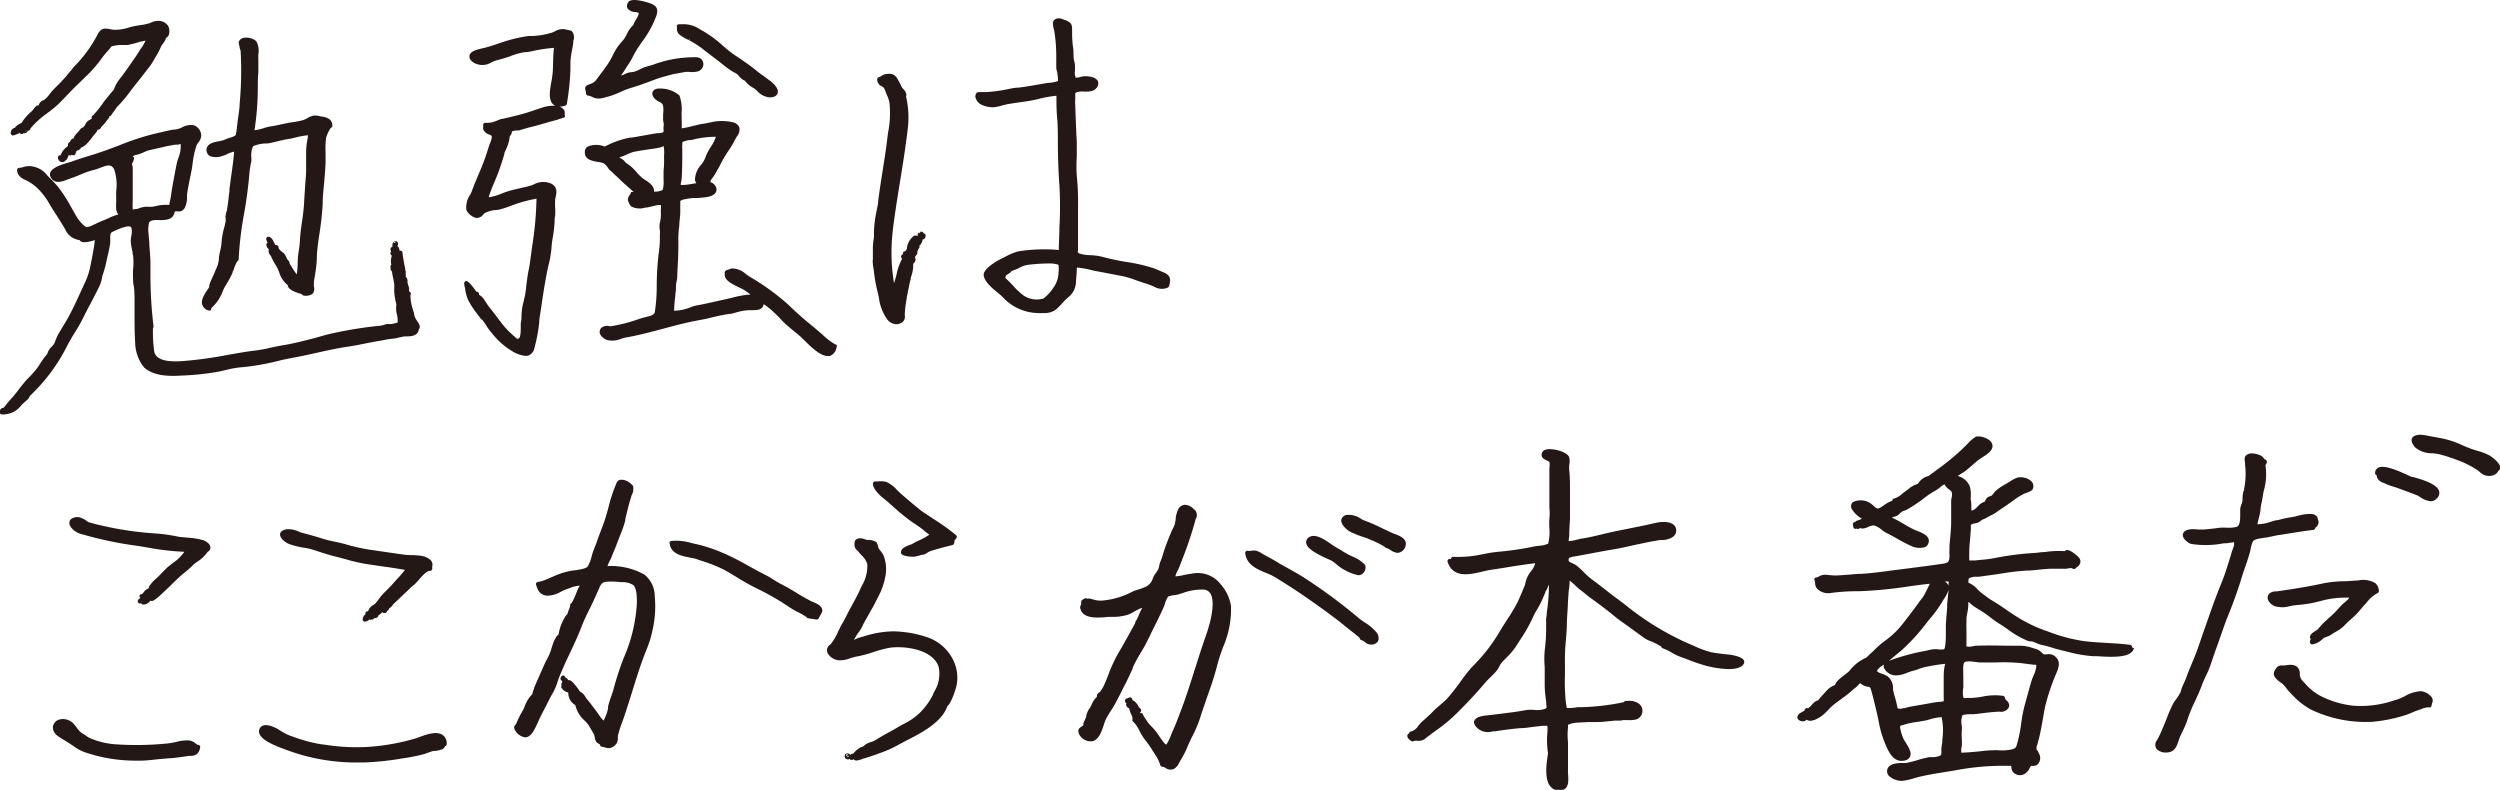 <svg xmlns="http://www.w3.org/2000/svg" viewBox="0 0 277.82 87.77"><defs><style>.cls-1{fill:#231815;}</style></defs><title>fv_message_3</title><g id="レイヤー_2" data-name="レイヤー 2"><g id="レイヤー_1-2" data-name="レイヤー 1"><path class="cls-1" d="M147.74,62.2l.26.12.38.27a5.59,5.59,0,0,0,2.55,1.33.75.75,0,0,0,.37-.08.92.92,0,0,0,.44-.92.23.23,0,0,0-.06-.16,3.91,3.91,0,0,0-1.4-.92l-.36-.17c-.29-.15-.6-.34-.9-.53l-.66-.39-.4-.26c-.71-.5-1.78-1.24-2.47-.8a.66.66,0,0,0-.34.61C145.2,61,146.43,61.61,147.74,62.2Z"/><path class="cls-1" d="M100.19,54.93c-.19-.16-.34-.32-.5-.47a3.53,3.53,0,0,0-1.14-.88,2.14,2.14,0,0,0-.94-.08h-.35a.26.26,0,0,0-.25.22c-.08.63,1.06,1.58,1.07,1.58.39.3.78.65,1.17,1l.66.58c.62.51,1.23,1,1.81,1.37l.22.15c.21.15.44.3.66.48l.07.07a6.84,6.84,0,0,0,.61.47,8.4,8.4,0,0,1-1.11.62,6.78,6.78,0,0,0-.71.36l-.13.07-.21.08c-.44.16-1,.38-1,.84s1.18.48,1.42.48h.05a5.74,5.74,0,0,0,.86-.22l.16,0a2.06,2.06,0,0,0,.42-.21,1.77,1.77,0,0,1,.41-.21c.89-.28,1.51-.44,2.41-.66a.27.27,0,0,0,.18-.19,2.4,2.4,0,0,0,.06-.38.37.37,0,0,0,.17-.18.25.25,0,0,0,0-.34A23.56,23.56,0,0,0,104,57.84c-.51-.33-1-.67-1.52-1C101.73,56.25,100.93,55.57,100.19,54.93Z"/><path class="cls-1" d="M22,82.78a1,1,0,0,1-.29-.18,1.37,1.37,0,0,0-.63-.31,4.36,4.36,0,0,0-1.5.16,7.08,7.08,0,0,1-1.09.18,34,34,0,0,1-5.69.08A8.56,8.56,0,0,1,9.94,82a3.3,3.3,0,0,1-.42-.27l-.33-.21A1.79,1.79,0,0,1,8.63,81a5.27,5.27,0,0,0-.37-.48,1.61,1.61,0,0,0-1.63-.57,1,1,0,0,0-.75.79c0,.24,0,.71.67,1.14.19.13.4.26.62.39s.66.41,1,.64a4.77,4.77,0,0,0,1.58.79,17.4,17.4,0,0,0,5.27.83h.56c.65,0,1.25-.08,1.9-.15l1.36-.12c.31,0,.7-.06,1.11-.11L21,84h.13c.43,0,1-.08,1.12-1A.23.23,0,0,0,22,82.78Z"/><path class="cls-1" d="M1.44,15.06a3.25,3.25,0,0,0,.77-.3h0l0,.06a.3.3,0,0,0,.26.06.61.61,0,0,0,.18-.08.39.39,0,0,0,.36-.12.34.34,0,0,0,.09-.16h0a.24.24,0,0,0,.22-.08.27.27,0,0,0,.06-.16,9.72,9.72,0,0,1,1.58-1.49l.32-.24a12.66,12.66,0,0,0,1.16-.94c.53-.52,1.08-1.1,1.66-1.71L9.51,8.53A14.86,14.86,0,0,0,11,6.89l.17-.23a10.9,10.9,0,0,1,.94-1.15,1.27,1.27,0,0,0,.16-.2.37.37,0,0,1,.25-.19A4.53,4.53,0,0,1,13.3,5l.31,0L14,5c.15,0,.28,0,.54-.08a5.84,5.84,0,0,0,.63-.16,5.82,5.82,0,0,1,1-.24,4.68,4.68,0,0,1-.53.91,3.74,3.74,0,0,0-.24.37c-.17.28-.34.52-.52.78l-.18.26c-.59.87-1.06,1.51-1.45,2a4.32,4.32,0,0,0-.34.53l-.06.12s-.05.1-.09.2l-.15.33c-.22.24-.37.42-.52.61l-.35.42s-.12.15-.24.32a11.62,11.62,0,0,1-1.16,1.45.28.28,0,0,0-.13.11.28.28,0,0,0,0,.24s-.16.11-.23.15a1,1,0,0,0-.32.22,1.07,1.07,0,0,0-.16.25.94.94,0,0,1-.12.22l-.11.11L9,14.27a4.48,4.48,0,0,1-.38.45,4.86,4.86,0,0,0-.34.41.61.61,0,0,0-.07.14l0,.11H8.13a.47.47,0,0,0-.33.37.52.52,0,0,0-.17.13.34.34,0,0,0-.08.31c0,.06-.11.11-.17.17a2,2,0,0,0-.64.89l0,0-.06,0a.25.25,0,0,0-.24.25A.52.52,0,0,0,6.8,18h0A.27.27,0,0,0,7,18l0,0a.24.24,0,0,0,.18-.07.27.27,0,0,0,.07-.08.59.59,0,0,0,.27-.3l0-.06a1.23,1.23,0,0,0,.13-.29c.07.08.14.14.33,0a.32.32,0,0,0,.23.05c.09,0,.21-.11.21-.36h0l.16-.17a.32.32,0,0,0,.24-.11A.3.3,0,0,0,9,16.4c.47-.13.89-.68,1.27-1.17a6.64,6.64,0,0,1,.45-.55,1.66,1.66,0,0,0,.13-.27.3.3,0,0,0,.21-.05.4.4,0,0,0,.19-.25c.13-.13.33-.34.41-.44l.14-.19.28-.34a.23.23,0,0,0,.06-.22s0,0,0,0a.27.27,0,0,0,.24-.14l.06-.11.3-.41a1.4,1.4,0,0,0,.13-.18,1.21,1.21,0,0,1,.14-.2,15.34,15.34,0,0,0,1.44-1.69c.39-.54.78-1,1.17-1.5s.78-1,1.15-1.49c.14-.21.25-.39.36-.59s.15-.26.24-.4a8.74,8.74,0,0,0,.51-1,2.62,2.62,0,0,1,.21-.34,1.83,1.83,0,0,0,.37-.67.59.59,0,0,0,.29-.31,1.26,1.26,0,0,0-.06-1,1.27,1.27,0,0,0-1.12-.57,1.79,1.79,0,0,0-.74.17,2,2,0,0,1-.29.11,5.9,5.9,0,0,1-1,.2l-.37.06a8.25,8.25,0,0,0-.89.21,4.92,4.92,0,0,1-1.58.24,5.05,5.05,0,0,1-.53-.08c-.6-.11-1-.13-1.41.77A14.64,14.64,0,0,1,8.16,7.48L8,7.71c-.26.28-.45.52-.64.76L6.88,9c-.16.18-.36.37-.55.56s-.49.49-.67.71l-.17.22a2.66,2.66,0,0,1-.57.6.2.2,0,0,1-.09.05.82.82,0,0,0-.34.21,1.14,1.14,0,0,0-.18.3l0,.07a.33.33,0,0,0-.32.1,2.45,2.45,0,0,0-.28.32,1.55,1.55,0,0,1-.21.25,5,5,0,0,0-1.1,1.27v0a1.91,1.91,0,0,0-.36.19,1.24,1.24,0,0,0-.39.35.62.62,0,0,0-.22.1.6.6,0,0,0-.24.48.25.25,0,0,0,.09.2A.27.27,0,0,0,1.44,15.06Zm6.61.56H8l.05,0Zm.4,1.43L8.37,17l.1-.08A.18.18,0,0,1,8.45,17.05Zm-5.6-2.52h.09a.14.14,0,0,1-.12.09Z"/><path class="cls-1" d="M97,29.29c0,.26.08.53.11.82a17,17,0,0,0,.36,2.1c.07.29.14.58.2.87a5.23,5.23,0,0,0,.94,2.43,1.3,1.3,0,0,0,1,.52,1.15,1.15,0,0,0,.47-.11.75.75,0,0,0,.47-.83,1.61,1.61,0,0,1,0-.22,11.43,11.43,0,0,1,.21-1.7c0-.21.08-.41.11-.61.09-.49.18-1,.34-1.56l0-.15a3.65,3.65,0,0,0,.27-1.55.56.56,0,0,0,.26-.51.24.24,0,0,0-.07-.18c0-.07.1-.17.19-.3a.37.37,0,0,0,.06-.1.24.24,0,0,0,0-.24l0,0a.74.74,0,0,0,.12-.28.48.48,0,0,0,.12-.16.24.24,0,0,0,0-.22,1.06,1.06,0,0,0,.37-.71l.11,0a.46.46,0,0,0,.22-.43.26.26,0,0,0-.22-.25v0a.29.29,0,0,0-.34-.17c-.21.06-.31.18-.31.34a.2.2,0,0,0,0,.11l-.08,0h0l-.06,0a.36.36,0,0,0-.27,0,2,2,0,0,0-.79,1.3.22.22,0,0,0,0,.16.72.72,0,0,0-.13.19.24.24,0,0,1-.09.08.23.23,0,0,0-.2.1.24.24,0,0,0,0,.22h0a.26.26,0,0,0-.23.25.38.38,0,0,0,.11.27,5.87,5.87,0,0,0-.61,1.69,9.12,9.12,0,0,1-.29,1,20.88,20.88,0,0,1-.14-5.8c.21-1.8.5-3.59.81-5.49s.61-3.79.84-5.72a10.41,10.41,0,0,0-.18-3.77c.11-.14,0-.34-.09-.53a1.11,1.11,0,0,0-.23-.28,1.53,1.53,0,0,1-.13-.16L100,9.24l-.23-.41a1.19,1.19,0,0,0-.6-.59,2.06,2.06,0,0,0-.78,0,1.28,1.28,0,0,0-.47.22c-.2.14-.3.1-.37.18a.23.23,0,0,0-.07.19.85.85,0,0,0,.52.77.53.53,0,0,1,.19.13,1.57,1.57,0,0,1,.22.45l.12.31a3.86,3.86,0,0,1,.31.9,11,11,0,0,1-.14,3.29c-.05.32-.09.65-.13,1-.14,1.13-.32,2.26-.51,3.46-.16,1-.33,2.12-.47,3.2,0,.36-.12.75-.19,1.15a14,14,0,0,0-.28,2.22c0,.24,0,.46,0,.69A6.82,6.82,0,0,0,97,27.43l0,.42c0,.27,0,.45,0,.77a1,1,0,0,1,0,.16A1.68,1.68,0,0,0,97,29.29Zm5.19-3.49a.41.41,0,0,1,.1-.06l-.06.17-.1,0A.19.19,0,0,1,102.19,25.8Z"/><path class="cls-1" d="M254.34,67.39l.52-.11.88-.09A11.93,11.93,0,0,0,257,67l.77-.18a10.45,10.45,0,0,1,3.31-.4,2.66,2.66,0,0,1-.53.53l-.25.22a4.9,4.9,0,0,0-.37.39c-.18.2-.4.45-.66.69s-.28.26-.44.4-.61.55-.87.83l-.19.22a1.6,1.6,0,0,1-.23.26.93.93,0,0,1-.18.12c-.31.2-.66.41-.66.74a.25.25,0,0,0,.09.19.72.72,0,0,0-.09.35.25.25,0,0,0,.09.19.23.23,0,0,0,.16.06h0a2,2,0,0,0,.79-.3,2.61,2.61,0,0,0,.33-.27l.19-.16.27-.1a2.4,2.4,0,0,0,.61-.3c.15-.11.3-.19.45-.28a4.34,4.34,0,0,0,.79-.55,4.22,4.22,0,0,0,.3-.3,6.08,6.08,0,0,1,.53-.5,8.07,8.07,0,0,0,1.16-1.18c.17-.19.33-.39.52-.58l.14-.16a3.59,3.59,0,0,1,1.14-1,.25.25,0,0,0,.19-.26,1.18,1.18,0,0,0-.4-.87,2.65,2.65,0,0,0-1.93-.29c-.44,0-.91.07-1.4.08a13.05,13.05,0,0,0-2.42.23c-1.74.39-3.76.69-5.13.89h-.07c-.36,0-.77.1-.94.41a.66.66,0,0,0,0,.6,1.33,1.33,0,0,0,1.11.72A2.63,2.63,0,0,0,254.34,67.39Z"/><path class="cls-1" d="M44.91,61.64l-1.54-.22-2.2-.32a20.91,20.91,0,0,1-2.67-.59c-.49-.15-.92-.23-1.33-.32a11.57,11.57,0,0,1-1.32-.33c-.84-.26-1.53-.46-2.29-.65a2.57,2.57,0,0,1-.38-.14,2.58,2.58,0,0,0-1.35-.25c-.56.1-.69.36-.71.56,0,.45.57.9,1,1.07a8.55,8.55,0,0,0,1.62.41,6.86,6.86,0,0,1,1.07.24l.62.2c.68.22,1.33.43,2.1.61l.94.25a19.33,19.33,0,0,0,2.06.49l1.88.28c.81.11,1.65.23,2.59.4a10.53,10.53,0,0,1-.86,1l-.35.39c-.21.26-.55.6-.86.91l-.32.32a5.83,5.83,0,0,0-.53.65,6,6,0,0,1-.39.49,1.11,1.11,0,0,1-.16.11,1.53,1.53,0,0,0-.42.34.85.85,0,0,0-.13.22c-.08.17-.09.17-.14.17a.27.27,0,0,0-.21.12.25.25,0,0,0,0,.19l-.07.07a.79.79,0,0,0-.26.52.25.25,0,0,0,.25.25.71.71,0,0,0,.48-.23,0,0,0,0,0,0,0,.25.25,0,0,0,.22,0l.09,0a.24.24,0,0,0,.23-.16.46.46,0,0,0,.37-.1.39.39,0,0,0,.13-.23,1.17,1.17,0,0,0,.41-.33c.13.14.44.15.51-.06,0,0,0-.06.07-.09a.55.55,0,0,0,.19-.28,1.1,1.1,0,0,0,.41-.39l.09-.11.32-.3.32-.3.54-.52c.25-.23.49-.45.71-.68A3.71,3.71,0,0,1,46,65a6.25,6.25,0,0,0,.55-.57c.62-.75,1-1,1.24-1a.23.23,0,0,0,.18-.08.21.21,0,0,0,.07-.18,1,1,0,0,1,0-.25.72.72,0,0,0-.26-.74,2,2,0,0,0-.84-.39,7.94,7.94,0,0,0-1.18-.1A7.2,7.2,0,0,1,44.91,61.64Zm-3.76,7,0,0h0l0,.08A.16.16,0,0,1,41.15,68.69Z"/><path class="cls-1" d="M276.67,50.62h0a7.25,7.25,0,0,0-1.42-.54l-.57-.18c-.38-.14-.75-.29-1.1-.45a10.3,10.3,0,0,0-1.8-.64c-.39-.1-.83-.17-1.27-.25l-1-.19c-.43-.09-1.21-.12-1.46.32-.14.27,0,.59.31,1a2.86,2.86,0,0,0,1.94.68,6.79,6.79,0,0,1,.73.1,17.74,17.74,0,0,1,2,.64,10.36,10.36,0,0,1,2.33,1.17.66.66,0,0,1,.17.14,2,2,0,0,0,.54.37,1.52,1.52,0,0,0,.55.1,1.3,1.3,0,0,0,.6-.14.88.88,0,0,0,.43-.44.39.39,0,0,0,.2-.31C277.87,51.4,276.68,50.62,276.67,50.62Z"/><path class="cls-1" d="M269,76.81a4.11,4.11,0,0,0-1.77.56,5.69,5.69,0,0,1-.86.37l-.28.08a11.42,11.42,0,0,1-4.49.61,10.42,10.42,0,0,1-3.76-1.11,6,6,0,0,1-1.73-1.42,2.11,2.11,0,0,0-.15-.15,1.89,1.89,0,0,1-.25-.31,1.2,1.2,0,0,1-.14-.48c0-.09,0-.18,0-.28-.2-1-1.16-.81-1.68-.73l-.07,0a1.33,1.33,0,0,1-.2,0,.72.72,0,0,0-.7.35c-.26.38-.41.69.12,1.22a2.13,2.13,0,0,0,.39.31c.11.09.23.17.31.25a4.93,4.93,0,0,1,.33.38,2.42,2.42,0,0,0,.22.28c.19.22.31.34.46.5l.11.11a8.21,8.21,0,0,0,1.91,1.48,14,14,0,0,0,6,1.4l.65,0a16.9,16.9,0,0,0,4.07-.82c.21-.07.4-.16.6-.24a5.33,5.33,0,0,1,.64-.25l.3-.1a2.23,2.23,0,0,1,.86-.22.23.23,0,0,0,.2,0,.26.26,0,0,0,.12-.17,2.28,2.28,0,0,1,.07-.3.66.66,0,0,0-.19-.8A1.7,1.7,0,0,0,269,76.81Z"/><path class="cls-1" d="M65.12,10.37a.25.25,0,0,0,.21.25,1.44,1.44,0,0,1,.47.15,1.49,1.49,0,0,0,.69.18h.15a4.57,4.57,0,0,0,.88-.2l.25-.07A9.22,9.22,0,0,0,69,10.2a8.78,8.78,0,0,1,1.11-.43c.7-.2,1.36-.44,2-.68s1.17-.44,1.73-.59l1.12-.3.1,0L76.11,8a3.52,3.52,0,0,1,.6,0,2.46,2.46,0,0,0,.89-.08.86.86,0,0,0,.55-.65.81.81,0,0,0-.27-.75,1,1,0,0,0-.6-.16H77.2a13.16,13.16,0,0,0-4.65.84l-.78.23a4.58,4.58,0,0,0-.73.31,4.15,4.15,0,0,1-.56.23,2.21,2.21,0,0,1-.33.05,2.45,2.45,0,0,0-.41.08,2.62,2.62,0,0,0-.43.2L69,8.4a9,9,0,0,0,.51-.75c.1-.17.21-.34.32-.49a8.11,8.11,0,0,0,.54-.94c.15-.29.31-.58.49-.86l.48-.7a11.42,11.42,0,0,0,1.61-2.93C73.17,1,73,.64,72.23.36c0,0-1.61-.57-2.23-.27a.5.5,0,0,0-.26.29.64.64,0,0,0,0,.56,1.13,1.13,0,0,0,.85.4,2.13,2.13,0,0,1,.38.09c.07.13-.17.54-.3.76a2.41,2.41,0,0,0-.29.58,3.27,3.27,0,0,0-.76,1.12l-.2.35a5.13,5.13,0,0,1-.38.46c-.15.18-.3.36-.43.54a8.91,8.91,0,0,0-.56,1,7.19,7.19,0,0,1-.37.67c-.38.6-.85,1.2-1.22,1.69l-.1.13a1.33,1.33,0,0,1-.56.52l-.21.08c-.43.17-.62.24-.54.66A1.66,1.66,0,0,1,65.12,10.37Z"/><path class="cls-1" d="M75.23,3.19a.79.79,0,0,0,.31.68,4.88,4.88,0,0,0,1,.58l.15-.2-.11.22a11.11,11.11,0,0,1,1.9,1.28l.45.34,1,.76c.43.35.88.71,1.32,1l.36.21a1.56,1.56,0,0,1,.28.16,1.12,1.12,0,0,1,.21.22,1.86,1.86,0,0,0,.71.55,2.4,2.4,0,0,0,.86.75,2.54,2.54,0,0,1,.42.31,2.17,2.17,0,0,0,1.37.77h.06q.76,0,.9-.48c.16-.52-.54-1.12-.76-1.3l-.68-.5c-.27-.19-.53-.38-.81-.6-.54-.45-1.09-.84-1.62-1.21L81.46,6c-.39-.29-.78-.62-1.15-.94a12.54,12.54,0,0,0-2.15-1.59l-.37-.21a4,4,0,0,0-.71-.37,3.2,3.2,0,0,0-1.33-.19h-.31a.26.26,0,0,0-.2.1.24.24,0,0,0,0,.23S75.22,3.12,75.23,3.19Z"/><path class="cls-1" d="M268.13,53,268,53l-.32-.15c-1.43-.66-2.84-1.23-3.45-.84a.66.66,0,0,0-.29.58.26.26,0,0,0,.19.24.64.64,0,0,1,0,.09.92.92,0,0,0,.17.37,1,1,0,0,0,.48.33l.15.06a7.22,7.22,0,0,0,1.1.42,7.26,7.26,0,0,1,.7.24l.6.22c.38.14.82.3,1.24.48.12,0,.26.14.41.22a2.35,2.35,0,0,0,1.13.44.89.89,0,0,0,.66-.28.84.84,0,0,0,.29-.83C270.83,53.83,269.45,53.37,268.13,53Z"/><path class="cls-1" d="M25,24.89c0,.18-.08.35-.12.52a8.16,8.16,0,0,0-.26,1.53,5.16,5.16,0,0,1-.14.89,5.31,5.31,0,0,0-.17,1.1,3,3,0,0,1-.29.95c-.05.12-.11.24-.16.37s-.09.21-.16.37c-.35.76-.49,1.1-.45,1.29l-.14.21c-.36.53-.81,1.18-.63,1.74a1,1,0,0,0,.68.64h.07a.25.25,0,0,0,.15,0,.21.21,0,0,0,.1-.14l0,0a.17.17,0,0,0,0-.12,4.6,4.6,0,0,0,1.29-1.93c.09-.18.15-.32.2-.41l.25-.42a9,9,0,0,0,.63-1.2s0-.12.09-.23a5.56,5.56,0,0,1,.41-1,.23.23,0,0,0,.17-.22,38.67,38.67,0,0,1,.51-4.57,49.25,49.25,0,0,0,.71-5.26,4.2,4.2,0,0,1,.09-.53c0-.21.08-.41.1-.57s0-.26,0-.43a2.47,2.47,0,0,1,.19-1.22,4.07,4.07,0,0,1,1.37-.31l.27,0c.32-.05.71-.15,1.09-.24s.84-.2,1.18-.25a5.84,5.84,0,0,0,.72-.15,9.8,9.8,0,0,1,1.47-.27c0,.25-.06.49-.1.73a7.19,7.19,0,0,0-.1,1c0,.27,0,.53,0,.79,0,.49,0,.95,0,1.36,0,.56-.07,1.09-.1,1.6s-.09,1.28-.12,1.92a21.26,21.26,0,0,1-.24,2.19c-.08.6-.18,1.22-.22,1.92a11.4,11.4,0,0,1-.16,1.47,9.28,9.28,0,0,0-.1,1.23,8.78,8.78,0,0,1-.1,1.25,6.54,6.54,0,0,1-.48-.69,3.22,3.22,0,0,0-.29-.45A2,2,0,0,0,32.1,29a1.31,1.31,0,0,1-.17-.18,1.54,1.54,0,0,1-.1-.19,1.49,1.49,0,0,0-.37-.57L31.34,28c-.17-.15-.39-.34-.39-.52a.25.25,0,0,0-.31-.24c-.05,0-.13-.2-.19-.3-.12-.26-.27-.55-.56-.63a.27.27,0,0,0-.24.07.26.26,0,0,0-.06.25,1.52,1.52,0,0,0,.15.34h0a.26.26,0,0,0-.14.26.7.7,0,0,0,.27.46h0a1,1,0,0,0,0,.39,1.19,1.19,0,0,0,.18.3l.07.1a6.65,6.65,0,0,0,.53,1l.11.19a4.88,4.88,0,0,1,.25.55,3,3,0,0,0,1,1.5.35.35,0,0,0,0,.13c.19.45,1.16.74,1.52.83a.4.4,0,0,0,.2.16,1.28,1.28,0,0,0,1-.19.83.83,0,0,0,.15-.82c0-.1,0-.19,0-.26,0-.39.09-.77.15-1.17a13.1,13.1,0,0,0,.18-1.63c0-.95.17-2,.32-3s.29-2.15.33-3.18c0-.76.09-1.5.16-2.28s.13-1.49.16-2.27c0-.36,0-.72,0-1.08a10.83,10.83,0,0,1,.05-1.61,3.8,3.8,0,0,1,.53-1.14.41.41,0,0,0,.11-.07.26.26,0,0,0,.06-.19c0-.79-.76-.92-1.12-1l-.14,0a2.18,2.18,0,0,0-.8-.11,2.48,2.48,0,0,0-.68.27,2.63,2.63,0,0,1-.51.24,10.63,10.63,0,0,1-1.15.23l-.36.05-.94.19c-.39.09-.76.17-1.11.22a4.3,4.3,0,0,0-.84.21,5.21,5.21,0,0,1-1,.22,31.09,31.09,0,0,0,.37-4.67c0-.58,0-1.17.06-1.76,0-.4,0-.94,0-1.3V6.56a5.08,5.08,0,0,1,0-.54,2.13,2.13,0,0,0-.24-1.45,1.75,1.75,0,0,0-1.37-.37.75.75,0,0,0-.57.45c0,.1,0,.19.1.58,0,.15.1.37.11.42a39.55,39.55,0,0,1-.11,5.9c0,.48-.11,1.1-.19,1.7-.05.4-.1.8-.14,1.16h0c0,.12-.05.29-.09.54l0,.05-.22.15a3.11,3.11,0,0,1-.53.18l-.42.16a1.83,1.83,0,0,1-.29.11,2.69,2.69,0,0,1-.4.09c-.47.09-1.05.2-1.29.58a.72.72,0,0,0-.09.58.77.77,0,0,0,.35.49,1.94,1.94,0,0,0,1.36,0,2.92,2.92,0,0,0,.55-.21,3.36,3.36,0,0,1,.79-.28c-.07.86-.18,1.67-.29,2.45-.08.57-.16,1.14-.23,1.73,0,.18,0,.36-.05.55-.06.56-.11,1.13-.22,1.65,0,.1,0,.19-.06.29s-.07.32-.1.48a.25.25,0,0,0,0,.17.3.3,0,0,0,0,.1C25.1,24.59,25.08,24.66,25,24.89Z"/><path class="cls-1" d="M236.92,71.89a.24.24,0,0,0,0-.08.26.26,0,0,0-.2-.15c-.95-.12-1.85-.17-2.71-.22s-1.67-.1-2.54-.21a18.71,18.71,0,0,1-3.93-1.07,15.7,15.7,0,0,1-2.81-1.26c-.63-.36-1.26-.78-1.86-1.2s-.95-.64-1.43-.93-.83-.57-1.18-.83l-.11-.08a4.5,4.5,0,0,1-.4-.38,2.66,2.66,0,0,0-1-.72v-.17c0-.31,0-.31.31-.43a2.06,2.06,0,0,1,.53-.07l.32,0,1.75-.24.77-.12.35-.05a22.72,22.72,0,0,1,2.44-.27c.49,0,.9-.06,1.31-.1s.87-.09,1.38-.11l.45,0,1,0a1.6,1.6,0,0,0,.31,0c.2-.05.55-.12.67,0a.27.27,0,0,0,.26,0,.43.43,0,0,0,.1-.09l.07-.06a.87.87,0,0,0,.37-.41.6.6,0,0,0-.1-.65l-.08-.1s-.9-.88-1.34-.75a.31.31,0,0,0-.16.11,10.67,10.67,0,0,0-2.26.1c-.38,0-.75.08-1.11.1a31.91,31.91,0,0,0-4.49.58,13.72,13.72,0,0,1-1.42.18l-.69.07-.19,0a4,4,0,0,1-.46,0s0-.06,0-.28a3.7,3.7,0,0,1,0-.42c0-.09,0-.19,0-.33,0-.45.06-.94.1-1.42s.06-.76.08-1.08v-.22a1,1,0,0,1,0-.21,1.22,1.22,0,0,1,.37-.15l.08,0a1.46,1.46,0,0,0,.78-.4,4,4,0,0,0,.72-.35l.3-.16a3.72,3.72,0,0,0,.73-.44l.33-.23c.34-.21.65-.44,1-.68s.46-.34.71-.51a7.2,7.2,0,0,1,.89-.53l.14-.05c.54-.2.78-.32.85-.52a.79.79,0,0,0-.2-.84,1.77,1.77,0,0,0-1.58-.37,3.91,3.91,0,0,0-.8.43l-.17.1-.31.19a6,6,0,0,0-1.15.8l-.2.26-.15.18a.76.76,0,0,1-.22.1.72.72,0,0,0-.54.58,1.85,1.85,0,0,0-.84.57c-.22.23-.42.43-.69.43h0c0-.1,0-.2,0-.3,0-.31,0-.61-.06-.89a2.81,2.81,0,0,1,0-.43,3.15,3.15,0,0,0-.12-1.09,2,2,0,0,0-1.34-1.13l.52-.33.31-.2c.3-.23.63-.52.94-.79l.48-.41a4.85,4.85,0,0,1,.48-.33c.51-.32,1.08-.69,1.14-1.18a.8.8,0,0,0-.25-.65,2.08,2.08,0,0,0-1.56-.49,3.72,3.72,0,0,0-.91.76l-.22.22-.5.49c-.56.52-1.21,1.08-1.75,1.49-.32.26-.7.53-1.07.8l-.82.61L214,53a1.88,1.88,0,0,0-.87.77,2.83,2.83,0,0,0-1.08.6l-.21.16-.42.31a2.33,2.33,0,0,1-.91.56.27.27,0,0,0-.2.11.25.25,0,0,0,0,.12,4,4,0,0,0-1,.55l-.3.2c-.37.23-.49.12-.81-.17a3.68,3.68,0,0,0-.41-.33,2,2,0,0,0-1.89-.08.63.63,0,0,0-.07.83,3,3,0,0,0,1.07,1,1.43,1.43,0,0,1-.5.22.26.26,0,0,0-.18.09.22.22,0,0,0-.05.08h0a.2.2,0,0,0-.2.08.21.21,0,0,0-.06.21l.05.27a.3.3,0,0,0,.12.17.23.23,0,0,0,.2,0l.07,0a.27.27,0,0,0,.25,0l.15-.09h0l0,0a.25.25,0,0,0,.18.08,1.72,1.72,0,0,0,.69-.19,1.85,1.85,0,0,1,.52-.16c.31,0,.72.26,1,.51a5,5,0,0,0,.45.3c.42.2.81.42,1.2.64a16.86,16.86,0,0,0,1.57.82,2.14,2.14,0,0,0,1.59.13.76.76,0,0,0,.39-.59c.11-.68-.8-1-1.33-1.23l-.18-.06a13.43,13.43,0,0,1-1.33-.72c-.42-.24-.85-.49-1.27-.68l.31-.1.31-.11a.87.87,0,0,0,.18-.16c.12-.1.27-.25.32-.28l.21-.09a1.75,1.75,0,0,0,.32-.12,16.24,16.24,0,0,0,1.77-1.16,9.76,9.76,0,0,1,1.31-.9,4.63,4.63,0,0,0,.61-.41,2.55,2.55,0,0,1,.52-.36l0,0a1.33,1.33,0,0,0,.5.56,1.57,1.57,0,0,1,.29.27,1.3,1.3,0,0,1,0,.67,1.46,1.46,0,0,0-.05.4V56c0,.7,0,1.25,0,2s-.11,1.74-.19,2.66l0,.37a5.76,5.76,0,0,0,0,.59c0,.61,0,.89-.58,1-1.39.21-2.51.35-3.82.52l-2.13.27c-1.14.16-2.32.31-3.31.36-.46,0-.92.06-1.35.09s-.69.06-1,.07a5.5,5.5,0,0,1-.94,0l-.64-.06a1.39,1.39,0,0,0-.77.21c-.23.13-.36.07-.45.19a.27.27,0,0,0,0,.23,1.13,1.13,0,0,1,.06.31.94.94,0,0,0,.34.72,1.75,1.75,0,0,0,1.45.36,22.54,22.54,0,0,1,3.1-.19,46.13,46.13,0,0,0,5.42-.52c.86-.12,1.67-.23,2.43-.31-.09.23-.24.51-.34.71l-.21.42a2.61,2.61,0,0,1-.41.61l-.16.21c-.52.73-1.19,1.62-1.89,2.51a9.58,9.58,0,0,1-1.85,1.8,10.09,10.09,0,0,0-1.44,1.25l-.33.3c-.19.18-.32.3-.4.39a4.81,4.81,0,0,0-1.91,1.5,4.09,4.09,0,0,1-.48.39c-.49.38-1,.77-1.1,1.16a2.5,2.5,0,0,0-1.13.85l-.07.07c-.36.39-.58.64-.71.81-.3,0-.67.46-.81.63l-.17.14c-.1.09-.1.09-.2.07a.26.26,0,0,0-.23.09h0l0,0a.23.23,0,0,0-.07.18,2.55,2.55,0,0,1-.24.14c-.22.12-.46.24-.52.46a.36.36,0,0,0,0,.32.68.68,0,0,0,.71.26.44.44,0,0,0,.26-.16h0a.91.91,0,0,0,.46.12,3.7,3.7,0,0,0,.39-.08,3.93,3.93,0,0,0,.73-.38,5.37,5.37,0,0,0,.84-.75,6.32,6.32,0,0,1,.75-.7l.63-.46c.33-.24.65-.48,1-.76l.22-.2c.12-.1.25-.22.39-.32a1.8,1.8,0,0,0,.3-.28l.25-.26a1.76,1.76,0,0,0,.78.4l.11,0c.24.06.24.06.37.5s.32,1.22.53,2.11c.09.34.16.69.23,1a12.12,12.12,0,0,0,1.05,3.37c.27.51.78,1.46,1.86,1.23a.82.82,0,0,0,.63-.45c.19-.46-.17-1-.49-1.55a4.06,4.06,0,0,1-.26-.44,5.08,5.08,0,0,1-.36-1.21,1.83,1.83,0,0,0,0-.19,1.44,1.44,0,0,1,.2-.09l.06,0a8.36,8.36,0,0,1,1.66-.37l.95-.16.37-.1a5.33,5.33,0,0,1,1.37-.26,7.12,7.12,0,0,1,.07,2.53,1.86,1.86,0,0,1,0,.28,6.15,6.15,0,0,0-.1.75v.26c0,.35,0,.39-.2.48a2.34,2.34,0,0,1-.77.14l-.35,0a10.12,10.12,0,0,0-1.37.34,10.2,10.2,0,0,1-1.24.31,3.67,3.67,0,0,1-.4,0c-.64,0-1.61.08-1.7.84a.75.75,0,0,0,.21.6,2.16,2.16,0,0,0,1.4.55h.06a8.06,8.06,0,0,0,1.42-.32l.47-.13c.46-.11,1.07-.23,1.55-.32l1.16-.19c.62-.1,1.28-.2,1.72-.29a28.62,28.62,0,0,1,4.79-.43h.1l.24,0,.62,0c.05,0,.06.08.08.22a.79.79,0,0,0,.23.53,1,1,0,0,0,1.42,0,1.08,1.08,0,0,0,.35-.45.76.76,0,0,1,.2-.29l.16,0a.7.7,0,0,0,.7-.37,1,1,0,0,0,0-1l-.07-.14a.61.61,0,0,0-.2-.29s0-.1,0-.21,0-.14,0-.17a.45.45,0,0,0,.09-.22l.08-.28c0-.1.06-.2.08-.3.18-.7.32-1.49.45-2.24.09-.49.17-1,.26-1.4a23,23,0,0,1,1-3.11l.06-.15.11-.26c.24-.54.61-1.35.05-1.91a1.06,1.06,0,0,0-1-.35,2.44,2.44,0,0,1-.39,0l-.19-.17a1.61,1.61,0,0,0-.44-.33,3.17,3.17,0,0,0-.4-.14l-.25-.08a4.4,4.4,0,0,0-1.54-.23h-.38c-1.18,0-3-.06-4.36,0l-.35.06-.28.05c-.33,0-.39-.05-.39-.05a1.06,1.06,0,0,1,0-.3q0-.17,0-.36c0-.36,0-.75,0-1.22a7.31,7.31,0,0,1,0-.8c0-.14,0-.29,0-.42a5,5,0,0,1,.08-.56,4.56,4.56,0,0,0,.12-1.28c.13.09.26.21.37.3l.23.19.62.39c.21.13.43.26.63.4s.43.31.66.49a11.77,11.77,0,0,0,1,.7c.29.18.58.38.87.58a10.2,10.2,0,0,0,2.1,1.23,2.12,2.12,0,0,0,.41.12l.21,0,.45.17a3.24,3.24,0,0,0,.6.22,10.09,10.09,0,0,1,1.09.28c.28.09.56.18.9.26l.83.2a14.7,14.7,0,0,0,2.9.51l.44,0c1.84.13,3.82.18,4.1-.87A.23.23,0,0,0,237,72,.2.2,0,0,0,236.92,71.89ZM216,75.32c0,.51,0,1,0,1.63,0,.13,0,.29,0,.4s0,.15,0,.18a2.77,2.77,0,0,1,0,.39,1.61,1.61,0,0,1-.43.08l-.19,0c-.56.08-1.14.19-1.7.29l-1.28.22a5.57,5.57,0,0,0-.73.18l-.16,0-.16.06a.33.33,0,0,1-.2,0,1.12,1.12,0,0,0-.26,0h0l-.09-.4c-.06-.3-.14-.61-.23-.91s-.15-.55-.2-.79c0-.09,0-.18,0-.27a1.64,1.64,0,0,0-.56-1.18,2.46,2.46,0,0,0-.65-.32c-.2-.07-.5-.18-.54-.28a.25.25,0,0,1,0-.14,2.59,2.59,0,0,1,.73-.6l0,0a.72.72,0,0,0,0,.34,1.49,1.49,0,0,0,1.48.85h0a3.37,3.37,0,0,0,1.07-.27,5.3,5.3,0,0,1,.67-.23,3.89,3.89,0,0,0,.58-.18,5.43,5.43,0,0,1,.68-.22,21.17,21.17,0,0,1,2.33-.38C216,74.43,216,74.88,216,75.32Zm.4-8c-.05.64-.11,1.31-.16,2.11,0,.18,0,.44,0,.72,0,.55,0,1.84-.21,2a2,2,0,0,1-.72,0,3.51,3.51,0,0,0-.46,0,4.12,4.12,0,0,0-.65.13l-.3.06a24.48,24.48,0,0,0-4,1.1c.41-.34.87-.73,1.29-1.06a21.34,21.34,0,0,0,2.95-3.22l.33-.4a14.4,14.4,0,0,0,1.44-2,2.38,2.38,0,0,1,.14-.23,4,4,0,0,0,.5-1C216.48,66.15,216.43,66.72,216.37,67.3Zm.15-2.14a.79.79,0,0,0-.44-.55,2.24,2.24,0,0,1,.46,0C216.54,64.77,216.53,65,216.52,65.16Zm3.34,8.44.39,0c.44,0,.93,0,1.43,0a20.19,20.19,0,0,1,2.88.07l.62.08.78.1.29,0h0a1.93,1.93,0,0,1,0,.25,3.22,3.22,0,0,1-.32,1c-.07.18-.14.34-.18.47-.14.44-.26.91-.39,1.37s-.21.76-.31,1.12a15.27,15.27,0,0,0-.47,2.33,16.33,16.33,0,0,1-.4,2.06l-.05.17c-.12.43-.14.52-.6.64a5,5,0,0,1-1.44.1,5.76,5.76,0,0,0-.72,0c-.48,0-1,.07-1.45.12-.64.06-1.31.13-2,.14V83.5a.38.38,0,0,1,0-.12c0-.09,0-.16,0-.22a1.14,1.14,0,0,0,.06-.29,6.93,6.93,0,0,0,0-.79,6,6,0,0,1,0-.85,3.24,3.24,0,0,0,0-.59,2.11,2.11,0,0,1,.05-1.11c.09-.14.69-.16.9-.16h.14c.44,0,.89-.07,1.36-.13s1-.12,1.59-.15h0l.15,0a1,1,0,0,0,.65-.11.78.78,0,0,0,.43-.53.72.72,0,0,0-.28-.59c-.09-.1-.19-.2-.19-.28a.26.26,0,0,0-.21-.25,6.56,6.56,0,0,0-2.32.09,10,10,0,0,1-1.18.14l-.47,0c-.4.05-.41,0-.45-.07a2.66,2.66,0,0,1,0-1.06,4.26,4.26,0,0,0,0-.47c0-.17,0-.4,0-.66,0-.56-.08-1.49.13-1.7S219.52,73.57,219.86,73.6Z"/><path class="cls-1" d="M151.77,69.24a6.59,6.59,0,0,1-.77-.55,60.94,60.94,0,0,0-5.87-4.36c-.65-.43-1.34-.81-2-1.18l-1-.56L142,62.5c-.5-.3-1-.57-1.5-.84a2.28,2.28,0,0,1-.3-.17,2.29,2.29,0,0,0-.57-.28,1.58,1.58,0,0,0-.61,0,1,1,0,0,1-.35,0,.24.24,0,0,0-.29.27c.14,1.29,1.35,1.79,2.32,2.19a6.37,6.37,0,0,1,.94.44c1.18.72,2.36,1.48,3.42,2.21.84.59,2.09,1.46,3.22,2.32l.58.44L150,70l.1.08c.8.61,1,.81,1,.81a.25.25,0,0,0,.18.24,1.24,1.24,0,0,1,.39.22,1.06,1.06,0,0,0,.66.28h.06a.81.81,0,0,0,.77-.43,1,1,0,0,0-.26-1A5.08,5.08,0,0,0,151.77,69.24Z"/><path class="cls-1" d="M71.61,63.85a7.63,7.63,0,0,0-4.1-.94,4.24,4.24,0,0,1,.28-.65,4.38,4.38,0,0,0,.21-.45c.06-.17.15-.4.25-.63s.23-.55.31-.78l.36-.93a12.41,12.41,0,0,0,.57-1.64l0-.16c.22-.9.42-1.75.69-2.59l.06-.15a1.12,1.12,0,0,0,.14-.59V54.2a.38.38,0,0,0-.16-.34,1.21,1.21,0,0,1-.13-.12,1.73,1.73,0,0,0-.67-.38c-.58-.13-.78,0-.95.4,0,.07-.05.14-.08.22a16.56,16.56,0,0,0-.77,2.4c-.17.62-.35,1.27-.54,1.79l-.3.8c-.15.39-.3.77-.43,1.16s-.17.46-.25.66-.15.39-.22.59-.07.26-.12.4a4.46,4.46,0,0,1-.44,1.16c-.18.26-1,.38-1.55.45a5,5,0,0,0-.6.1,8.41,8.41,0,0,0-1.26.39l-.59.25c-.2.09-.39.18-.54.23a3.47,3.47,0,0,1-1,.31.25.25,0,0,0-.19.12.26.26,0,0,0,0,.24c.16.5.36,1.11,1.24,1.17a3.18,3.18,0,0,0,1.55-.47,6.1,6.1,0,0,1,.7-.3l.27-.09a3.29,3.29,0,0,1,1.08-.26l-.12.22-.09.16-.15.37A7.38,7.38,0,0,1,63.53,67a.24.24,0,0,0-.16.23,2.28,2.28,0,0,1-.15.53,2.34,2.34,0,0,0-.16.49.75.75,0,0,0-.16.15,5.23,5.23,0,0,0-.83,2.12c-.3.19-.57.75-.86,1.79a6.87,6.87,0,0,1-.45,1c-.1.18-.19.36-.26.52l-.69,1.56-.21.48-.25.58,0,.1a1.65,1.65,0,0,0-.18.57,3.73,3.73,0,0,0-.9,1.48c-.08.18-.15.32-.19.39a10.72,10.72,0,0,0-.72,1.44.73.73,0,0,1-.09.13c-.23.23-.13.45.05.72a1.49,1.49,0,0,0,1,.65c.7.08,1.16-1,1.5-1.76l.13-.29c.19-.4.42-.84.66-1.29l.5-1c.07-.14.15-.27.22-.4a6.09,6.09,0,0,0,.41-.81,5,5,0,0,0,.23-.64c.08-.23.15-.45.26-.71s.49-1.16.76-1.73l.15-.32c.54-1.14,1.06-2.22,1.48-3.33.25-.65.57-1.32.91-2s.67-1.4,1-2.17.46-.83,1.24-.85a9.09,9.09,0,0,1,1.21.06l.25,0a2.25,2.25,0,0,1,1.14.32c.44.37.41,1.66.4,2.09a17.62,17.62,0,0,1-1.45,6,32.44,32.44,0,0,0-1.12,3.41c-.08.31-.18.61-.29.91s-.24.7-.34,1.1l0,.21A4.65,4.65,0,0,1,67.11,80l-.07.08L67,80l-.07-.07a3.64,3.64,0,0,1-.4-.53c-.11-.15-.21-.31-.33-.46l-.37-.48a9.82,9.82,0,0,0-.62-.79,1.15,1.15,0,0,1-.14-.2,1.35,1.35,0,0,0-.63-.62,4.58,4.58,0,0,0-.43-.61c-.48-.61-.65-.66-.78-.66l-.09,0a.47.47,0,0,0-.31-.27.25.25,0,0,0-.43-.16.35.35,0,0,0-.07.41.26.26,0,0,0,.14.11l0,.14a.43.43,0,0,0-.08.24s0,.11,0,.21a.25.25,0,0,0,0,.19.27.27,0,0,0,.08.07h0a1,1,0,0,0,.68.43v0a1.57,1.57,0,0,0,.78,1.4A3.4,3.4,0,0,0,65,80.11a4.32,4.32,0,0,1,.42.49l.08.14c.17.28.31.51.51.88a1.16,1.16,0,0,1,.08.31,1.66,1.66,0,0,0,.13.44.7.7,0,0,0,.3.27c.11.06.15.09.17.17a.24.24,0,0,0,.22.18,1.07,1.07,0,0,1,.33.08,1.59,1.59,0,0,0,.39.07.89.89,0,0,0,.44-.12,1.06,1.06,0,0,0,.59-1l0-.24a13.18,13.18,0,0,1,.48-1.52c.08-.22.16-.43.22-.62.29-.87.56-1.71.82-2.55.52-1.67,1-3.25,1.67-4.91A11.63,11.63,0,0,0,72.52,70a11.75,11.75,0,0,0,.24-3.72A3.08,3.08,0,0,0,71.61,63.85Zm-9,12.29,0,0a.11.11,0,0,1,0-.07Zm0-.41h0v0h0Z"/><path class="cls-1" d="M135.65,64.93a3.19,3.19,0,0,0-3.2-1.18,8.5,8.5,0,0,0-.88.15,5.65,5.65,0,0,1-.95.15,2,2,0,0,1,.24-.63,2.92,2.92,0,0,0,.22-.47l.25-.65c.23-.59.47-1.22.67-1.79.29-.84.6-1.82.82-2.62,0-.09.05-.17.08-.25a.82.82,0,0,0-.27-1.09,1.33,1.33,0,0,0-1-.45.89.89,0,0,0-.63.38,2.84,2.84,0,0,0-.35,1.22,5,5,0,0,1-.1.55,3.7,3.7,0,0,1-.23.53,3.89,3.89,0,0,0-.19.42l-.18.42c-.25.63-.5,1.27-.7,1.93a6.68,6.68,0,0,1-.31.89,4,4,0,0,0-.11.39,2,2,0,0,1-.11.42,2.33,2.33,0,0,1-.25.4,2.18,2.18,0,0,0-.35.6,1.5,1.5,0,0,1-.9,1,6.74,6.74,0,0,1-.72.26,4.77,4.77,0,0,0-.64.23,8.77,8.77,0,0,1-3.37,1,2.63,2.63,0,0,1-1-.12l-.38-.1h0a.22.22,0,0,0-.14,0l-.18,0a.24.24,0,0,0-.27,0c-.21.1-.42.2-.37.49a.2.2,0,0,1,0,.12l0,.06a.47.47,0,0,0-.11.36c.23,1.27,1.94,1.12,3.2,1l.67,0a5.51,5.51,0,0,0,1.41-.23,4.53,4.53,0,0,0,.74-.36,4.43,4.43,0,0,1,.88-.42l-.15.29-.16.33a5.89,5.89,0,0,1-.48,1l0,.09c-.45.84-1,1.8-1.46,2.63l-.08.14a16.46,16.46,0,0,0-1.34,2.69c-.2.53-.37,1-.56,1.38a3.1,3.1,0,0,1-.3.56,1.22,1.22,0,0,0-.16.26.59.59,0,0,0-.29.21.5.5,0,0,0-.06.32h0a2.36,2.36,0,0,0-.6.88,3.25,3.25,0,0,1-.17.33,2.35,2.35,0,0,0-.42.9c0,.07,0,.14-.06.22h0c0,.08-.08.18-.13.31s-.1.25-.11.26a.25.25,0,0,0,0,.19v0a.64.64,0,0,1-.25.24c-.24.14-.47.34-.22.86a1.44,1.44,0,0,0,1.56.72c.67-.28.93-1.08,1.16-1.79a5.37,5.37,0,0,1,.27-.71c.15-.28.33-.57.51-.85s.29-.45.41-.66.36-.69.53-1,.32-.65.5-1c.38-.7.66-1.33,1-2.06l0-.1a17,17,0,0,1,.91-1.68c.24-.4.47-.78.65-1.16s.33-.64.49-1c.5-1,1-2,1.42-2.94l.1-.29a2.93,2.93,0,0,1,.36-.81,2.26,2.26,0,0,1,.69-.16l.36-.06.59-.18a6,6,0,0,1,2.29-.38.92.92,0,0,1,.75.41c.48.73.31,2.42-.46,4.65-.43,1.22-.82,2.44-1.19,3.61-.51,1.58-1,3.21-1.63,4.83-.27.72-.54,1.46-.91,2.26l-.14.33a5.44,5.44,0,0,1-.54,1.13c-.2,0-.69-.79-.85-1s-.2-.31-.27-.4a7,7,0,0,0-.49-.56,3.91,3.91,0,0,1-.56-.66l-.1-.16a4.84,4.84,0,0,1-.31-.49.35.35,0,0,0-.05-.13.25.25,0,0,0-.23-.1h-.07a1,1,0,0,1,.09-.16.26.26,0,0,0-.06-.34.75.75,0,0,1-.26-.35,1.35,1.35,0,0,0-.2-.27.92.92,0,0,0-.42-.31v-.06a.23.23,0,0,0-.08-.18.23.23,0,0,0-.19-.07.84.84,0,0,0-.3.11.22.22,0,0,0-.19.09.27.27,0,0,0-.06.21.51.51,0,0,0,.15.26h0a.34.34,0,0,0,0,.26.45.45,0,0,0,.31.27,2.66,2.66,0,0,0,.23.69,1,1,0,0,1,.14.57.24.24,0,0,0,.15.3,4.22,4.22,0,0,1,.68,1.06,6.46,6.46,0,0,0,.76,1.14,10.82,10.82,0,0,1,.71,1.06l.15.23a4.32,4.32,0,0,1,.63,1.25.27.27,0,0,0,.25.21.76.76,0,0,1,.34.13,1,1,0,0,0,.56.19.93.93,0,0,0,.47-.14,1.59,1.59,0,0,0,.48-.61.87.87,0,0,1,.09-.17,10.16,10.16,0,0,0,.84-1.62c.15-.37.34-.76.53-1.15a13.83,13.83,0,0,0,.88-2.07c.24-.78.53-1.59.8-2.38.41-1.15.82-2.34,1.1-3.48a19.81,19.81,0,0,1,.65-2,10.58,10.58,0,0,0,.88-4.56A4.77,4.77,0,0,0,135.65,64.93Z"/><path class="cls-1" d="M155,59.34l-.23-.09c-.32-.14-.64-.3-1-.46a20.79,20.79,0,0,0-2.11-.93,3,3,0,0,1-.44-.22,2.39,2.39,0,0,0-1.55-.42.72.72,0,0,0-.61.53c-.08.5.49,1,.8,1.23a3.08,3.08,0,0,0,.61.3l.16.07a7.17,7.17,0,0,0,.8.3c.23.08.46.15.66.24l.16.07a10.38,10.38,0,0,1,1.62.8.22.22,0,0,0,.16.12,2,2,0,0,1,.53.27,1.55,1.55,0,0,0,.75.29h0a1,1,0,0,0,.89-.8C156.4,59.87,155.54,59.54,155,59.34Z"/><path class="cls-1" d="M78.47,35.43c.8-.2,1.63-.4,2.54-.54.3,0,.59-.12.88-.19a5.63,5.63,0,0,1,1.32-.23h.3c.48,0,.93,0,1.19-.29a.69.69,0,0,0,.16-.38,3.55,3.55,0,0,1,.55.4l.12.09c.38.31,1,.91,1.34,1.3a13.89,13.89,0,0,0,1.28,1.14c.3.25.61.49.89.75l.35.34c.71.71,1.75,1.74,2.58,1.74a1,1,0,0,0,.25,0,1.2,1.2,0,0,0,.75-1,.23.23,0,0,0,0-.21.24.24,0,0,0-.17-.09,7.13,7.13,0,0,1-1.32-1l-.08-.07-.55-.48L90,36c-.8-.64-1.54-1.31-2.34-2.09a26.46,26.46,0,0,0-4.38-3.18,4.85,4.85,0,0,1-.4-.28,2.34,2.34,0,0,0-1.48-.62l-.09,0-.32.11h0L80.8,30c-.16.07-.31.15-.26.42,0,0,0,.07,0,.12,0,.69,1,1.11,1.62,1.41l.4.2a6,6,0,0,1,.83.58h0a10.05,10.05,0,0,0-2,.35l-.78.18-1.08.24c-.64.14-1.36.31-2.11.44a4.22,4.22,0,0,0-.64.19,5.17,5.17,0,0,1-1.87.4,15.85,15.85,0,0,1,.14-1.67c0-.28.06-.51.06-.59,0-.3,0-.69.09-1.06s.06-.62.07-.84c.07-1.22.14-2.62.11-3.81a11.28,11.28,0,0,1,.11-1.5c0-.51.11-1,.11-1.58v-.2a4.13,4.13,0,0,1,0-.49v-.17c0-.13,0-.26,0-.29l.21-.12A7.48,7.48,0,0,1,77.1,22h.16l.27,0c.86-.05,1.71-.13,2-.6a.65.65,0,0,0,0-.68,1,1,0,0,0-.6-.49L79,20l0,0a6,6,0,0,0,.66-1L80,18.4a12.09,12.09,0,0,1,.88-1.54,10.53,10.53,0,0,0,.83-1.39l.17-.29a1.28,1.28,0,0,0,.29-1,1,1,0,0,0-.57-.55,5.36,5.36,0,0,0-2.76,0c-.29.06-.65.12-1,.17L77,14l-.4.1a7.52,7.52,0,0,1-.85.16,7.79,7.79,0,0,0,0-1l0-.3a4,4,0,0,1,0-.53,4.44,4.44,0,0,0-.25-1.83,3.33,3.33,0,0,0-2.24-.76c-.54,0-.71.27-.76.46-.08.37.27.73.6.93l.21.11c.22.12.31.16.38.44a3.58,3.58,0,0,1,0,.94q0,.3,0,.57a1.93,1.93,0,0,0,.07.43,1.77,1.77,0,0,1,0,.2,2,2,0,0,0,0,.67c-.09.15-.19.17-.49.21l-.28,0-2.77.49-.19,0a10,10,0,0,0-2.83,1,2.47,2.47,0,0,0-1.89,0A.69.69,0,0,0,65,17c0,.75.87.9,1.47,1a2.3,2.3,0,0,1,.65.17,2.23,2.23,0,0,1,.49.55l.13.17a.23.23,0,0,0,.1.07l.32.29a.28.28,0,0,0,.07.09h0c.24.2.46.41.68.63.4.39.82.75,1.22,1.1l.3.27h-.08a.25.25,0,0,0-.19,0,.23.23,0,0,0-.08.17,1.47,1.47,0,0,1-.09.15.87.87,0,0,0-.21.48.27.27,0,0,0,0,.15h0c.23.52.28.59.35.64a2,2,0,0,0,1.61.13l.16,0,.53-.12.55-.13c.38-.07.46,0,.46,0a1.31,1.31,0,0,1,0,.45,4.19,4.19,0,0,0,0,.48,3.32,3.32,0,0,1-.11,1,2.11,2.11,0,0,0,0,.84,2.56,2.56,0,0,1,0,.49c0,.16,0,.35,0,.55a10.38,10.38,0,0,1-.08,1.15,31.15,31.15,0,0,0-.27,4.06,18.6,18.6,0,0,1-.21,2.84c-.06.32-.43.43-1,.56l-.42.11-.43.14a17.43,17.43,0,0,1-3,.77.66.66,0,0,1-.19,0,1,1,0,0,0-.91.19.65.65,0,0,0-.17.57c.1.43.62.69.77.76a2.44,2.44,0,0,0,1.59-.12,4.69,4.69,0,0,1,.53-.14c1.37-.24,2.64-.58,4-.94,1.09-.29,2.22-.6,3.42-.85ZM75.74,20c.06-.68.07-1.64.08-2.41v-.16c0-.15,0-.28,0-.39a1.91,1.91,0,0,0,0-.2c0-.12,0-.22,0-.32a1.59,1.59,0,0,1,0-.39,1.89,1.89,0,0,0,0-.3l.11-.09a3.66,3.66,0,0,1,.71-.18l.2,0a10.29,10.29,0,0,1,2.72-.36,5.28,5.28,0,0,1-.59,1.16,5.51,5.51,0,0,0-.39.68,3.27,3.27,0,0,0-.14.33,3.84,3.84,0,0,1-.26.57,4.06,4.06,0,0,1-.25.35,2.65,2.65,0,0,0-.7,1.64.79.79,0,0,0,.15.42c-.43.09-.9.16-1.29.2l-.22,0-.23,0A3.07,3.07,0,0,1,75.74,20ZM73.8,17.27a2.39,2.39,0,0,0,0,.36h0c0,.43,0,.88-.06,1.37,0,.28,0,.56,0,.84V20a2.85,2.85,0,0,1-.11,1.12,2.1,2.1,0,0,1-.8.18H72.7c0-.67-.62-1.06-1.08-1.35l-.23-.16a7.11,7.11,0,0,1-.58-.57,4.92,4.92,0,0,0-1.28-1.14,1.27,1.27,0,0,0-.51-.46l-.2-.12a7.54,7.54,0,0,0,.81-.32,5.3,5.3,0,0,1,.78-.3c.5-.11,1.06-.19,1.6-.27s.82-.11,1.2-.19a1.89,1.89,0,0,0,.38-.11l.17-.08a.23.23,0,0,1,0,.09A3.82,3.82,0,0,1,73.8,17.27Z"/><path class="cls-1" d="M121.23,30c.29.07.57.13.82.17l1.41.27,1.29.25h0a9.13,9.13,0,0,1,1.4.42l.63.22.34.11a8.55,8.55,0,0,1,1.16.43,1.65,1.65,0,0,0,1.45.11.34.34,0,0,0,.2-.22c.15-.62.29-1.16-.77-1.55l-.33-.14c-.2-.09-.44-.2-.59-.25a18.14,18.14,0,0,0-3.08-.71c-.85-.13-2-.39-2.74-.59l-.47-.1h-.09a5.89,5.89,0,0,0-.62-.06,4.6,4.6,0,0,1-1.3-.19c-.2-.11-.19-.12-.14-.37a3.22,3.22,0,0,0,0-.38v-.92c0-.93,0-1.63,0-2.37,0-.39,0-.8,0-1.26a28,28,0,0,0-.14-3.34,16.42,16.42,0,0,1,0-2.14c0-.6,0-1.16,0-1.63-.06-1.07-.12-2.56-.17-4.09a3,3,0,0,1,0-.61c0-.12,0-.22,0-.31v-.39a.76.76,0,0,1,.23-.13,2.11,2.11,0,0,1,.75-.05c.5,0,1.06,0,1.33-.36A.73.73,0,0,0,122,9c-.32-.58-1.48-.53-1.5-.53a2,2,0,0,0-.42.08,1.78,1.78,0,0,1-.47.08h-.09c0-.07,0-.15-.06-.25a1.43,1.43,0,0,1,0-.5c0-.11,0-.23,0-.37s0-.47-.08-.7-.07-.5-.08-.76,0-.59-.07-.89a13.31,13.31,0,0,1-.09-1.46V3.49c0-.75,0-.93-.75-1.26l-.07,0c-.25-.12-.78-.37-1.17,0-.13.12-.23.35,0,1.16a17.86,17.86,0,0,1,.23,3.14c0,.31,0,.6,0,.88,0,.11,0,.28.08.52A6.08,6.08,0,0,1,117.58,9a3.62,3.62,0,0,1-1.09.21h-.07L115,9.46c-.6.1-1.22.21-1.85.28-.45,0-.91.13-1.36.21a16.39,16.39,0,0,1-2.15.28h-.25c-.66,0-.77,0-.87.11a.6.6,0,0,0-.12.48,1.31,1.31,0,0,0,.61.79,3,3,0,0,0,1.43.31,6.65,6.65,0,0,0,.93-.2,6.83,6.83,0,0,1,.81-.18l.62-.1,1-.14A15,15,0,0,0,115.4,11a12.87,12.87,0,0,1,2-.36c0,.79,0,1.62.08,2.49s.08,1.82.08,2.72c0,1.31.06,3.34.17,4.73a40.62,40.62,0,0,1,0,4.68c0,.81-.06,1.64-.07,2.52a18.34,18.34,0,0,0-4.48.15,6.21,6.21,0,0,0-1.39.56c-.12.07-.25.13-.38.19s-2.23,1.09-2.09,1.95c.12.7.84,1.3,1.49,1.84a7.72,7.72,0,0,1,.64.57,5.46,5.46,0,0,0,3.89,1.75,5.68,5.68,0,0,0,.59,0,2.17,2.17,0,0,0,1.44-.41,9.34,9.34,0,0,0,.7-.71,6.49,6.49,0,0,1,.65-.64,2.23,2.23,0,0,0,.85-1.8c.05-.5.09-1,.1-1.5A10.12,10.12,0,0,1,121.23,30Zm-3.6.22,0,.11a2.92,2.92,0,0,1-.49,1.53l-.06.09a4.87,4.87,0,0,1-1.12,1.22,2.62,2.62,0,0,1-2.21-.33,7.86,7.86,0,0,1-1.19-1.12l-.39-.41-.22-.21c-.26-.23-.27-.24-.14-.48a.88.88,0,0,1,.22-.17,1,1,0,0,0,.39-.34,4.24,4.24,0,0,0,.82-.33,2.88,2.88,0,0,1,.94-.34,18.47,18.47,0,0,1,2.4-.16,3,3,0,0,1,.87.09l.18.06a.59.59,0,0,0,0,.08A2.44,2.44,0,0,1,117.63,30.25Z"/><path class="cls-1" d="M90.36,66.91l-.22-.1c-.52-.27-1-.55-1.56-.88l-.15-.1c-.56-.34-1-.6-1.57-.89a9.6,9.6,0,0,1-.92-.54c-.31-.19-.62-.39-1-.57-.59-.3-1.12-.59-1.66-.89s-1.24-.7-2-1.06a18.84,18.84,0,0,0-3.18-1.23c-.22-.07-.42-.11-.63-.16l-.62-.14a5.63,5.63,0,0,0-2.26-.23.32.32,0,0,0-.17.09.26.26,0,0,0,0,.19c.13,1.16,1.38,1.4,2.29,1.57.25.05.5.1.67.15l.54.19a16.05,16.05,0,0,1,2.53,1c.45.24.9.52,1.37.8a24.35,24.35,0,0,0,2.36,1.32,30,30,0,0,1,2.71,1.5l.65.42c.23.16.47.31.71.45l.29.16a8.52,8.52,0,0,1,1.07.6.28.28,0,0,0,.18.14l.42.07a2.86,2.86,0,0,1,.47.08l.08,0a.27.27,0,0,0,.24-.17,1.53,1.53,0,0,1,.13-.25c.18-.31.28-.47.25-.63C91.31,67.29,90.74,67.06,90.36,66.91Z"/><path class="cls-1" d="M22.46,60h0A7.85,7.85,0,0,0,21,59.76l-.75-.07c-.26,0-.56-.08-.9-.14a16.94,16.94,0,0,0-2.1-.27,36.25,36.25,0,0,1-6-.89c-.35-.07-1-.24-1.33-.34a1.21,1.21,0,0,1-.36-.21,1.94,1.94,0,0,0-.45-.25,1.17,1.17,0,0,0-1.26.13.68.68,0,0,0,0,.82,2.15,2.15,0,0,0,1.34.85,41.37,41.37,0,0,0,6.16,1.28l1.14.19a28.15,28.15,0,0,0,4,.46,5,5,0,0,1-1.27,1.24c-.24.19-.48.37-.68.55l-.55.55c-.18.19-.36.38-.53.54l-.07.06a4.2,4.2,0,0,0-.79.87.58.58,0,0,0-.09.26,1.11,1.11,0,0,0-.53.41c-.09.11-.18.23-.25.23a.23.23,0,0,0-.2.1.24.24,0,0,0,0,.22.54.54,0,0,0,.07.13.35.35,0,0,0-.29.34.26.26,0,0,0,.07.18.29.29,0,0,0,.18.07A.41.41,0,0,0,15.7,67l0,.07a.25.25,0,0,0,.16.11l.15,0a.9.9,0,0,0,.67-.4l0-.05a.27.27,0,0,0,.17.06c.21,0,.53-.2,1.66-1.3l.13-.12c.18-.17.36-.34.52-.51.35-.33.67-.65,1-.94.53-.43,1-.81,1.32-1.16.06-.06.2-.16.37-.29a4.1,4.1,0,0,0,1.24-1.16.45.45,0,0,0,.28-.41C23.48,60.44,22.67,60,22.46,60Zm-7.07,6.64a.08.08,0,0,1,.06,0v.07Zm.29.3,0-.09h.06A.24.24,0,0,1,15.68,66.91Z"/><path class="cls-1" d="M192.16,72.74a19.34,19.34,0,0,1-2-.26,10.79,10.79,0,0,1-1.91-.7l-.81-.35a31.14,31.14,0,0,1-6.93-4.3L179,66c-.71-.56-1.44-1.13-2.16-1.66a7.83,7.83,0,0,1-.82-.74c-.24-.24-.5-.49-.79-.73a2.46,2.46,0,0,0-.5-.28c-.17-.07-.37-.16-.4-.26s0-.16,0-.23.07-.16.52-.24,1.22-.22,1.85-.34c.81-.15,1.63-.31,2.43-.44s1.69-.33,2.49-.51c1-.21,1.88-.41,2.84-.55h.14c.49,0,1.62-.17,1.67-1a.81.81,0,0,0-.29-.71c-.6-.51-1.88-.23-2-.2-1.31.31-3.35.7-4.32.9-.52.1-1,.22-1.56.35-.78.19-1.59.39-2.44.51l-.34.08a3.83,3.83,0,0,1-1,.18,5.22,5.22,0,0,1,.07-.57c0-.11,0-.21,0-.26,0-.5.06-1.13.08-1.69,0-.28,0-.55,0-.76,0-.54,0-1,0-1.47,0-.31,0-.62,0-1,0-.54,0-1.37-.08-2.1a3.39,3.39,0,0,1,0-.62,2,2,0,0,0,0-.82c-.19-.65-1.9-1.07-2.58-.88a.59.59,0,0,0-.47.75c.06.23.32.35.57.47l.27.13a2.25,2.25,0,0,1,0,.74c0,.12,0,.22,0,.29,0,1,0,1.8,0,2.78v.45c0,.31,0,.58,0,.84a5.69,5.69,0,0,1,0,1.24,8.4,8.4,0,0,0,0,1.06,5.14,5.14,0,0,1-.14,1.71,3.15,3.15,0,0,1-1,.23,3.93,3.93,0,0,0-.51.07,33.89,33.89,0,0,1-4.05.6,15.19,15.19,0,0,0-1.55.24l-.83.16a13.25,13.25,0,0,1-2.61.16.23.23,0,0,0-.19.09.3.3,0,0,0-.07.15l-.07,0a.24.24,0,0,0-.24.08.23.23,0,0,0-.05.24c.61,1.85,2.48,1.41,3.86,1.08.3-.07.6-.14.85-.18l1.49-.23c1.15-.19,2.35-.38,3.54-.52a2.36,2.36,0,0,1-.45.86,3.37,3.37,0,0,0-.52.89,4,4,0,0,0-.12.43,1.89,1.89,0,0,1-.1.35c-.27.65-.54,1.31-.8,1.85a21.05,21.05,0,0,1-1.11,1.85c-.34.53-.69,1.08-1,1.61a19.18,19.18,0,0,1-3,3.76A22.25,22.25,0,0,0,162.13,76c-.48.63-.93,1.22-1.37,1.69-.24.24-.48.45-.74.67s-.55.47-.83.76-.52.5-.77.73l-.42.37a4.25,4.25,0,0,0-.4.46,1.4,1.4,0,0,1-.83.62.26.26,0,0,0-.2.22.29.29,0,0,0-.18.24c0,.32.38.57.51.62H157a.23.23,0,0,0,.18-.06h.1l.12,0,.17,0a.23.23,0,0,0,.17,0h0a1.14,1.14,0,0,0,.74-.32l.14-.11.9-.67a17.51,17.51,0,0,0,1.9-1.51A48.39,48.39,0,0,0,165,75.92a7,7,0,0,1,.66-.68c.21-.22.44-.44.64-.68a2.48,2.48,0,0,0,.32-.51,2,2,0,0,1,.25-.4c.15-.18.33-.35.5-.53a8,8,0,0,0,1.07-1.24l.37-.59a18.86,18.86,0,0,0,1.57-2.75,5.91,5.91,0,0,1,.46-.85c.15-.26.3-.52.43-.8s.3-.69.44-1c0-.13.13-.29.21-.46l.21-.46a20.51,20.51,0,0,1-.24,3.11c0,.32-.06.55-.07.66,0,.41,0,.8,0,1.17,0,.84-.07,1.62-.16,2.39a10.17,10.17,0,0,0,0,1.83c0,.26,0,.5,0,.69v1.41a13.46,13.46,0,0,0,.17,1.77c0,.08,0,.16,0,.24.07.4.06.43-.13.53a2.81,2.81,0,0,1-1.21.12,4.75,4.75,0,0,0-.77,0l-.48.08c-.33.06-.7.12-1,.16l-1.33.17c-.57.07-1.17.15-1.76.21-.79.08-1.23.3-1.33.64s.31.73.45.84a1.75,1.75,0,0,0,1.62.28l.25,0c.75-.12,1.93-.28,2.77-.35.58,0,1.09-.1,1.66-.17l.77-.09c.42,0,.54,0,.58,0s.05.08.05.36c0,0,0,.12,0,.25a9.93,9.93,0,0,0,.05,2.41v.1c-.15.93-.45,2.86.32,3.67a1.19,1.19,0,0,0,.91.38h.18c1-.09.87-1.19.82-1.92a4.55,4.55,0,0,1,0-.48c0-.73,0-1.32,0-2v-.24c0-.21,0-.45,0-.7a7.51,7.51,0,0,1,0-1.64c0-.09,0-.16,0-.22s0-.08,0-.09l.33-.12a4.29,4.29,0,0,1,.78-.12l1.17-.06c.3,0,.61,0,.94,0,.6,0,1.16-.08,2-.16l.42,0c.16,0,.31,0,.49-.06h.35a4.07,4.07,0,0,0,1.06-.06,1,1,0,0,0,.23-1.83,1.83,1.83,0,0,0-1.14-.24h-.19a.26.26,0,0,0-.23.14,26.21,26.21,0,0,1-4.82.56l-.33,0a5.44,5.44,0,0,1-1.19.09,8.54,8.54,0,0,1-.16-1.13v-.07a21.06,21.06,0,0,1-.05-2.42c0-.51,0-1,0-1.41a20.24,20.24,0,0,1,.1-2.45c.05-.58.1-1.19.11-1.82s.07-1.34.11-2.07c0-.46.06-.94.08-1.39a4.78,4.78,0,0,1,.06-.53,7.57,7.57,0,0,0,.06-.86A5,5,0,0,1,175,65a5.12,5.12,0,0,0,.51.47c.17.12.34.26.51.4l.57.46c1.06.76,1.95,1.43,2.64,2s1.13.86,1.72,1.28l.78.57.25.18c.33.24.7.52,1,.69a2.62,2.62,0,0,0,.42.19,6.68,6.68,0,0,1,1.23.63.23.23,0,0,0,.16.18,5.49,5.49,0,0,1,1,.48,5.67,5.67,0,0,0,.89.44l.82.3a19.41,19.41,0,0,0,2.3.77c.46.11,2.84.64,3.72,0,.32-.22.34-.44.3-.59C193.67,72.92,192.18,72.75,192.16,72.74Z"/><path class="cls-1" d="M32.53,39.76c.94-.17,1.81-.36,2.65-.55,1.17-.26,2.27-.51,3.52-.69.6-.09,1.31-.23,2-.37.53-.1,1.06-.21,1.52-.28l.45-.08a6.14,6.14,0,0,1,.88-.14,4.19,4.19,0,0,0,.82-.15l.56-.12.32,0c.45,0,1.21-.06,1.29-.78a.38.38,0,0,0,.09-.15c.09-.26-.12-.55-.31-.83l-.12-.19a1.88,1.88,0,0,1-.18-.5c0-.17-.1-.36-.15-.57a6.69,6.69,0,0,1-.23-1,.49.49,0,0,0,0-.12,1.29,1.29,0,0,1,0-.53.26.26,0,0,0-.13-.31l-.06,0a1.39,1.39,0,0,0-.1-.75l-.06-.21a.75.75,0,0,1,0-.2.65.65,0,0,0-.2-.48,1.06,1.06,0,0,0,0-.24,1.06,1.06,0,0,1,0-.25.25.25,0,0,0-.05-.22c0-.27-.08-.49-.12-.72s-.13-.73-.2-1.27a.23.23,0,0,0-.15-.19.25.25,0,0,0-.19,0,0,0,0,0,0,0,0,.26.26,0,0,0,0-.17.87.87,0,0,0-.22-.37.39.39,0,0,0,.06-.31.25.25,0,0,0-.34-.2.42.42,0,0,0-.27.39.2.2,0,0,0,0,.11.23.23,0,0,0,0,.11v0a.27.27,0,0,0-.2.17.36.36,0,0,0,.06.33h0a.39.39,0,0,0-.08.16.33.33,0,0,0,.16.33,1.73,1.73,0,0,0-.06,1,.22.22,0,0,0-.09.19c0,.29,0,.47.17.54h0c0,.27.08.56.14.85s.07.4.1.57a4.11,4.11,0,0,1,0,.47c0,.13,0,.25,0,.34a6.68,6.68,0,0,0,.22,1.35,1.42,1.42,0,0,1,0,.34,2.5,2.5,0,0,0,0,.43c0,.07,0,.19.06.34a4.12,4.12,0,0,1,.11.84l0,.14-.15.06a3.18,3.18,0,0,1-.71.14A2.4,2.4,0,0,0,43,36l-.27.08a2.47,2.47,0,0,1-.43.11,45.25,45.25,0,0,0-6,1L35,37.56c-1.16.3-2.47.64-3.63.82-.43.07-.87.17-1.3.26a15.8,15.8,0,0,1-1.59.3c-1.18.14-2.28.34-3.34.53a43.66,43.66,0,0,1-4.89.66c-1.37.09-2.82,0-3.1-1A15.45,15.45,0,0,1,17,36.44h0a.24.24,0,0,0,.06-.2,47.08,47.08,0,0,1-.34-5.42c0-.52,0-1,0-1.54s-.07-1.35-.12-2c0-.45-.07-.89-.09-1.3a3.22,3.22,0,0,1,.07-1.28c.23-.26.63-.25,1.1-.25a2.78,2.78,0,0,0,1.18-.14,1,1,0,0,0,.52-.61c0-.11.06-.18.11-.21s.1,0,.22,0a.78.78,0,0,0,.8-.35,2.48,2.48,0,0,0,.27-1.19c0-.13,0-.25,0-.33.08-.56.19-1.1.3-1.66.08-.36.15-.73.22-1.1s.07-.48.11-.73a10.29,10.29,0,0,1,.42-1.94,1.4,1.4,0,0,1,.19-.32,1.33,1.33,0,0,0,.34-.79,1.24,1.24,0,0,0-.81-1.16,2,2,0,0,0-1.33.24,1.88,1.88,0,0,1-.34.14,3.43,3.43,0,0,1-.53.11l-.16,0c-.37.07-.81.18-1.22.27l-.66.15a28.46,28.46,0,0,0-4.1,1.34l-1.46.54c-.6.22-1.23.42-1.85.61s-1.32.41-1.94.64l-.3.09c-.91.26-1.81.57-2.05,1.08a.57.57,0,0,0,0,.51c.4.91,1.4.51,1.94.29l.25-.09c.42-.14.81-.3,1.19-.46s.63-.26.92-.35l.45-.13a5.08,5.08,0,0,0,.59-.18l.24-.09c.77-.29,1.16-.41,1.49.17a5.41,5.41,0,0,1,.23,2.47c0,.28,0,.53,0,.72a4.12,4.12,0,0,1,0,.48,5.61,5.61,0,0,0,0,.72,1.23,1.23,0,0,0,.16.52.54.54,0,0,1,.07.13,5.75,5.75,0,0,0-1.11.42c-.2.09-.39.18-.59.25s-.6.26-.86.39l-.25.11c-.11.05-.26.13-.33.15-.4.11-.42.09-.7-.12a4.54,4.54,0,0,1-1-1.34l-.11-.19-.34-.59a15.19,15.19,0,0,0-1.47-2.24c-.27-.3-.65-.72-1-1.05l-.18-.2a2.54,2.54,0,0,0-1.18-.83,3.73,3.73,0,0,0-.66-.14,2.33,2.33,0,0,0-.76.1,1.7,1.7,0,0,1-.45.09.25.25,0,0,0-.25.25c0,.65.65,1,.9,1.09a5,5,0,0,1,1.44,1,7.78,7.78,0,0,1,1.28,1.72c.1.18.21.35.32.52l.21.33c.41.63.82,1.28,1.19,1.91a2,2,0,0,0,1.6,1.21.43.43,0,0,0,.11.12c.28.21.82.12,1.59-.12-.08.78-.23,1.53-.36,2.21-.05.22-.09.45-.13.66a8,8,0,0,1-.65,1.94l-.46,1c-.38.83-.73,1.61-1.22,2.53-.22.43-.51.9-.78,1.34l-.46.77a6.07,6.07,0,0,0-.31.69,2.72,2.72,0,0,1-.16.38,1.59,1.59,0,0,1-.23.29,2.11,2.11,0,0,0-.39.49,1.19,1.19,0,0,0-.08.2,1.14,1.14,0,0,1-.09.19l-.1.12-.15.18c-.3.4-.6.88-.76,1.13A11,11,0,0,1,3,42.16l-.15.17c-.25.29-.49.59-.73.9a13.41,13.41,0,0,1-.94,1.15c-.21.23-.45.53-.64.77l-.14.17s0,0-.09,0a.46.46,0,0,0-.34.49.25.25,0,0,0,.25.25,2.74,2.74,0,0,0,1.49-.4,2.87,2.87,0,0,0,.6-.55,3.57,3.57,0,0,1,.39-.39c.39-.33.59-.52.6-.7a20.05,20.05,0,0,0,4.24-5.74c.22-.41.47-.83.74-1.27a20.25,20.25,0,0,0,1.12-2c.22-.46.48-.93.73-1.41s.67-1.27.94-1.85a4.65,4.65,0,0,0,.28-.9c0-.18.09-.36.15-.56.16-.49.28-1,.4-1.57l.07-.33A12.39,12.39,0,0,0,12.25,27c0-.17,0-.33,0-.47,0-.5,0-.67.31-.79l.14-.07c.39-.18,1.4-.64,1.79-.48a.2.2,0,0,1,.11.13,2,2,0,0,1,0,.87,3.18,3.18,0,0,0-.07.62A7.27,7.27,0,0,0,14.73,28c0,.14,0,.26.06.36a7.44,7.44,0,0,1,0,1.56,9.78,9.78,0,0,0,0,1.08c0,.21,0,.48.07.77s.08.88.09,1.22c0,.62,0,1.25,0,1.89,0,1,0,2,.07,3.16a4.53,4.53,0,0,0,1,2.8c1,.89,2.55,1,4.07.9a29.91,29.91,0,0,0,3.68-.35c.59-.09,1-.2,1.5-.31A9.24,9.24,0,0,1,27,40.8a27.43,27.43,0,0,0,3.74-.65C31.31,40,31.91,39.88,32.53,39.76ZM43.94,27l-.16,0a.12.12,0,0,1,.06-.1.19.19,0,0,1,.1,0h0Zm.16.17v0h.07l0,0Zm.09,2.74h0a.06.06,0,0,0,0,0ZM16,23a2.49,2.49,0,0,0-.47.12,1.5,1.5,0,0,1-.54.12.38.38,0,0,0-.24.07,8.32,8.32,0,0,1,0-1c0-.41,0-.89,0-1.32s0-.57,0-.79,0-.59,0-.87q0-.19,0-.45a1.88,1.88,0,0,0,0-.19c0-.17-.07-.41-.08-.43s0-.12.08-.21a1.29,1.29,0,0,0,.14-.45.23.23,0,0,0-.15-.23,1.22,1.22,0,0,1,.45-.17l.26-.07a5.85,5.85,0,0,0,.56-.22,3.25,3.25,0,0,1,.54-.21l.92-.21c.27-.06.53-.11.75-.17.47-.11.85-.17,1.22-.24l.15,0,.18,0,.31-.08a.34.34,0,0,0,0,.1,3.45,3.45,0,0,1-.27,1.49,5.17,5.17,0,0,0-.19.68l-.16.81c-.12.67-.26,1.38-.36,2l-.06.4a7.1,7.1,0,0,1-.2,1.06.48.48,0,0,0,0,.23h0l-.27,0a1.94,1.94,0,0,0-.39,0c-.35,0-.73.11-1.1.18S16.24,22.94,16,23Z"/><path class="cls-1" d="M103.25,70.89a12.37,12.37,0,0,0-4-.73,11.17,11.17,0,0,0-3.32.58l-.51.14-.24.1-.28.13a6.19,6.19,0,0,1,.51-.83,3.74,3.74,0,0,0,.36-.57c.22-.48.53-1,.82-1.52s.54-.93.75-1.37l.17-.35a7.8,7.8,0,0,0,.94-2.79,4.29,4.29,0,0,0-.23-1.87,2.18,2.18,0,0,0-.35-.57,1.83,1.83,0,0,1-.26-.38h0a2,2,0,0,0-.22-.62,1.76,1.76,0,0,0-.81-.24l-.16,0-.11,0c-.28-.11-.85-.34-1.22,0a.46.46,0,0,0-.12.36.82.82,0,0,0,.31.82l.07.07a5.73,5.73,0,0,0,.39.45,2.2,2.2,0,0,1,.64,1,4.28,4.28,0,0,1-.61,2.4c-.06.13-.13.26-.18.39-.27.6-.56,1.13-.87,1.7-.23.42-.47.85-.7,1.33-.12.24-.24.46-.37.68l-.15.26c-.11.2-.22.43-.34.68a6.37,6.37,0,0,1-.74,1.31,1.8,1.8,0,0,1-.18.2.73.73,0,0,0-.23,1,1.64,1.64,0,0,0,1.21.73,3.16,3.16,0,0,0,1.24-.22,5.91,5.91,0,0,1,.69-.19,13.63,13.63,0,0,0,1.92-.51,13.78,13.78,0,0,1,1.71-.46c1.54-.26,4.84.08,5.52,2.08a3.72,3.72,0,0,1-.47,2.77c-.06.13-.12.26-.17.39a7.55,7.55,0,0,1-1.47,2,7.26,7.26,0,0,1-1.8,1.23c-.24.13-.47.25-.69.39s-.68.39-1,.56c-.48.27-.93.52-1.45.85a1.62,1.62,0,0,1-.44.18,2.36,2.36,0,0,0-.59.26,1,1,0,0,0-.15.12l-.15.12-.19.07a.51.51,0,0,0-.18.08l-.13.09a2.44,2.44,0,0,0-.6.56.45.45,0,0,0-.34.15.28.28,0,0,0-.16-.14.31.31,0,0,0-.42.42.22.22,0,0,0,.16.16.32.32,0,0,0,.35,0l0,0,0,0a.23.23,0,0,0,.19.1.38.38,0,0,0,.28-.07l.06.08a.45.45,0,0,0,.23.07,2.45,2.45,0,0,0,.64-.17,1,1,0,0,1,.21-.07,2.4,2.4,0,0,0,.38-.12l.18-.05c.4-.13.75-.25,1.12-.39l.57-.21a13.57,13.57,0,0,0,1.73-.83l.71-.38.1-.05c1.38-.69,3.92-2,4.46-3.78.2-.13.41-.49.76-1.38l0-.06a4.38,4.38,0,0,0,0-3.46A5,5,0,0,0,103.25,70.89ZM94,84a.17.17,0,0,1,.06-.15.19.19,0,0,1,.14-.06h0l0,.13s0,0,0,0Zm.3.09a.19.19,0,0,1-.14.06l0-.12s0,0,0,0l.13-.05A.16.16,0,0,1,94.29,84.11Z"/><path class="cls-1" d="M257.07,58.89a.26.26,0,0,0,.21-.18.37.37,0,0,1,.12-.15.69.69,0,0,0,.16-.89l0-.09a.63.63,0,0,0-.27-.33c-.16-.13-.47-.17-1.05-.11a6.34,6.34,0,0,0-.89.18,5.15,5.15,0,0,1-.68.15,11.56,11.56,0,0,0-1.56.34l-.17,0-.49.14a4.87,4.87,0,0,1-1.58.31,7.17,7.17,0,0,1,.16-.73,7.7,7.7,0,0,0,.18-.86c0-.35.1-.69.16-1l.06-.36q.06-.41.15-.81a6.6,6.6,0,0,0,.17-2.82.54.54,0,0,0,.16-.32.26.26,0,0,0-.16-.28.41.41,0,0,1-.18-.15,1,1,0,0,0-.39-.33,2.34,2.34,0,0,0-.91-.21.91.91,0,0,0-.71.26c-.17.21-.12.47-.07.77l0,.2a8.72,8.72,0,0,1-.1,2.68c0,.1,0,.19-.07.27a3.1,3.1,0,0,0-.11.88,1.48,1.48,0,0,1-.13.61,2.91,2.91,0,0,0-.13.47c0,.16,0,.36,0,.59,0,.53,0,1.25-.37,1.42a3.63,3.63,0,0,1-1.14.1,7,7,0,0,0-.71,0c-.56.08-1.37.17-1.81.2a5.76,5.76,0,0,1-.66,0,4,4,0,0,0-1,0c-.55.12-.68.4-.69.6,0,.45.52.84.89,1a10.46,10.46,0,0,0,3.69-.07l.16,0,.17,0c.4-.07.67-.1.79-.11a.83.83,0,0,0,0,.13,1.23,1.23,0,0,0,0,.18c0,.07-.09.28-.14.43s-.1.27-.13.38-.15.52-.23.78-.14.42-.2.62a23.47,23.47,0,0,1-.87,2.41l-.26.66c-.58,1.5-1.08,3-1.61,4.49l-.56,1.62c-.23.67-.5,1.31-.76,1.93s-.41,1-.59,1.5c-.06.17-.15.35-.23.53a5.47,5.47,0,0,0-.37,1A5.89,5.89,0,0,1,241.6,78a13.41,13.41,0,0,0-.77,1.72c-.11.27-.21.54-.32.79l-.18.42a12.14,12.14,0,0,1-.52,1.14l-.12.2a.8.8,0,0,0,0,1,1.47,1.47,0,0,0,1,.36h0c1,0,1.21-.71,1.42-1.33.06-.18.12-.35.2-.53s.19-.4.28-.59a9.29,9.29,0,0,0,.47-1.12,16.35,16.35,0,0,1,.87-2.14c.29-.63.59-1.28.8-1.88.13-.35.29-.68.44-1a8.94,8.94,0,0,0,.43-1l.24-.7c.17-.51.34-1,.51-1.46s.33-.93.49-1.39c.25-.71.48-1.39.76-2.07.54-1.31,1.08-2.82,1.44-4,.12-.41.28-.88.44-1.35.22-.63.44-1.28.57-1.78a2.32,2.32,0,0,1,.06-.27,2.77,2.77,0,0,1,.27-.88c.19-.23.77-.31,1.19-.37a3.8,3.8,0,0,0,.4-.06l1.18-.24C254.41,59.3,255.5,59.07,257.07,58.89Z"/><path class="cls-1" d="M46.6,81.91l-.29.11a24.06,24.06,0,0,1-5.79,1,22,22,0,0,1-4.26-.24l-.62-.08a16.46,16.46,0,0,1-3.07-.83l-.24-.08a5.8,5.8,0,0,1-1.26-.65l-.16-.1s-1.08-.65-1.7-.4a.65.65,0,0,0-.4.45c-.26,1,1.56,1.73,3.37,2.37l.2.07A22,22,0,0,0,40,84.73h.48a31.16,31.16,0,0,0,4.4-.48h.08c.82-.13,1.52-.28,2.14-.44l.43-.15a4.78,4.78,0,0,1,.7-.22l.22,0a2.84,2.84,0,0,0,.77-.21.72.72,0,0,0,.22-.25l0-.05a.25.25,0,0,0,.2-.24,1.13,1.13,0,0,0-.43-1C48.53,81.2,47.37,81.63,46.6,81.91Z"/><path class="cls-1" d="M58.77,39.49a1.11,1.11,0,0,0,.62-.82,17.6,17.6,0,0,0,.54-2.93c0-.35.09-.73.15-1.15.26-1.8.58-4,1-5.63a11.14,11.14,0,0,0,.21-1.49,10.27,10.27,0,0,1,.15-1.14,14.67,14.67,0,0,0,.19-1.66c0-.23,0-.46.06-.65a6.43,6.43,0,0,0,0-1,6.79,6.79,0,0,1,0-.75,1.76,1.76,0,0,1,.06-.38c.1-.46.23-1.08-.46-1.47a2.22,2.22,0,0,0-2,.09,4.79,4.79,0,0,1-.61.2L57,21.1a8.89,8.89,0,0,0-1.2.39,5.55,5.55,0,0,1-1.5.43,17.43,17.43,0,0,1,.64-1.68c.18-.43.36-.85.51-1.28.25-.69.44-1.3.6-1.86,0-.16.12-.34.2-.54a4.18,4.18,0,0,0,.4-1.43.77.77,0,0,0,.23-.42l0-.09a1.25,1.25,0,0,1,.48-.12l.28,0,.65-.19c.28-.08.57-.17.89-.24s.9-.24,1.34-.37l.81-.23.6-.16.19-.07.44-.14a.25.25,0,0,0,.2-.1.27.27,0,0,0,0-.23.34.34,0,0,1,0-.15.63.63,0,0,0-.23-.57,1,1,0,0,0-.36-.19,2.25,2.25,0,0,0,.67-.13A.24.24,0,0,0,63,11.5a28.81,28.81,0,0,0,.39-3.72V7.19c0-.14,0-.27,0-.32a9.82,9.82,0,0,1,.17-1.26c.06-.29.11-.58.15-.89l0-.18a1.07,1.07,0,0,0-.15-1.06c-.07-.07-.08-.08-.87-.24l-.21,0h-.09a1.91,1.91,0,0,0-.78.27l-.28.12A8.87,8.87,0,0,1,59.22,4l-.49,0a16.55,16.55,0,0,0-3.36.85c-.51.16-1,.33-1.5.46l-.26.06c-.59.14-1.34.31-1.43.8s.38.73.53.83a1.91,1.91,0,0,0,1.92-.08,3.69,3.69,0,0,1,.72-.26,13.7,13.7,0,0,0,1.37-.42A7.24,7.24,0,0,1,58.3,5.8c.43,0,.88-.13,1.33-.22a16.23,16.23,0,0,1,1.93-.26c-.07.56-.08,1.06-.1,1.63s0,.9-.08,1.45a6.36,6.36,0,0,1-.11.69c-.16.9-.36,2,.2,2.51a.68.68,0,0,0,.26.15h-.31a4.28,4.28,0,0,0-1.06.17l-.76.25c-.41.15-.85.29-1.21.4-.86.25-1.86.49-2.56.64-.2,0-.41.13-.62.2a2.6,2.6,0,0,1-1.23.24.25.25,0,0,0-.22.06.29.29,0,0,0-.07.22.74.74,0,0,1,0,.25c0,.18,0,.26.19.47a1,1,0,0,0,.48.3.66.66,0,0,1,.27.15c.09.17-.09.61-.18.83a1,1,0,0,0-.08.22l-.12.36c-.16.52-.33,1.06-.6,1.73-.13.35-.29.72-.45,1.09-.26.63-.54,1.28-.76,1.9a2.49,2.49,0,0,1-.18.39,2.53,2.53,0,0,0-.44,1.7,1.67,1.67,0,0,0,1.11.9.92.92,0,0,0,.78-.39.92.92,0,0,1,.14-.14,3.25,3.25,0,0,1,1.24-.35c.21,0,.42-.06.58-.1.34-.09.68-.21,1-.33l.16-.06a15.19,15.19,0,0,1,2.79-.77,37.41,37.41,0,0,1-.45,5.09c-.06.4-.11.78-.16,1.14-.08.62-.15,1.2-.26,1.7s-.19,1.2-.28,1.86c0,.24-.06.51-.1.79s-.09.42-.15.7-.14.57-.17.75a9,9,0,0,0-.1,1c0,.25,0,.51-.08.79,0,.13,0,.3,0,.49,0,.37,0,1.14-.24,1.23s-.19,0-.4-.18a9.39,9.39,0,0,1-1.59-1.66l-.3-.39c-.3-.41-.63-.84-.93-1.21-.16-.2-.31-.43-.46-.66s-.15-.24-.23-.35a1.17,1.17,0,0,0-.3-.29c-.15-.11-.2-.15-.2-.22a.24.24,0,0,0-.15-.23.3.3,0,0,0-.13,0c-.3-.47-.89-1.2-1.11-1.2a.26.26,0,0,0-.19.1.21.21,0,0,0-.05.2c0,.2.07.38.1.55a4.15,4.15,0,0,0,.41,1.41A9.55,9.55,0,0,0,53,34.84l.4.54a.44.44,0,0,0,.18.15l0,0a5.73,5.73,0,0,1,.44.62,6.06,6.06,0,0,0,.57.79l.11.13a8.16,8.16,0,0,0,2,1.82l.12.07a3.46,3.46,0,0,0,1.5.58A1,1,0,0,0,58.77,39.49Z"/></g></g></svg>